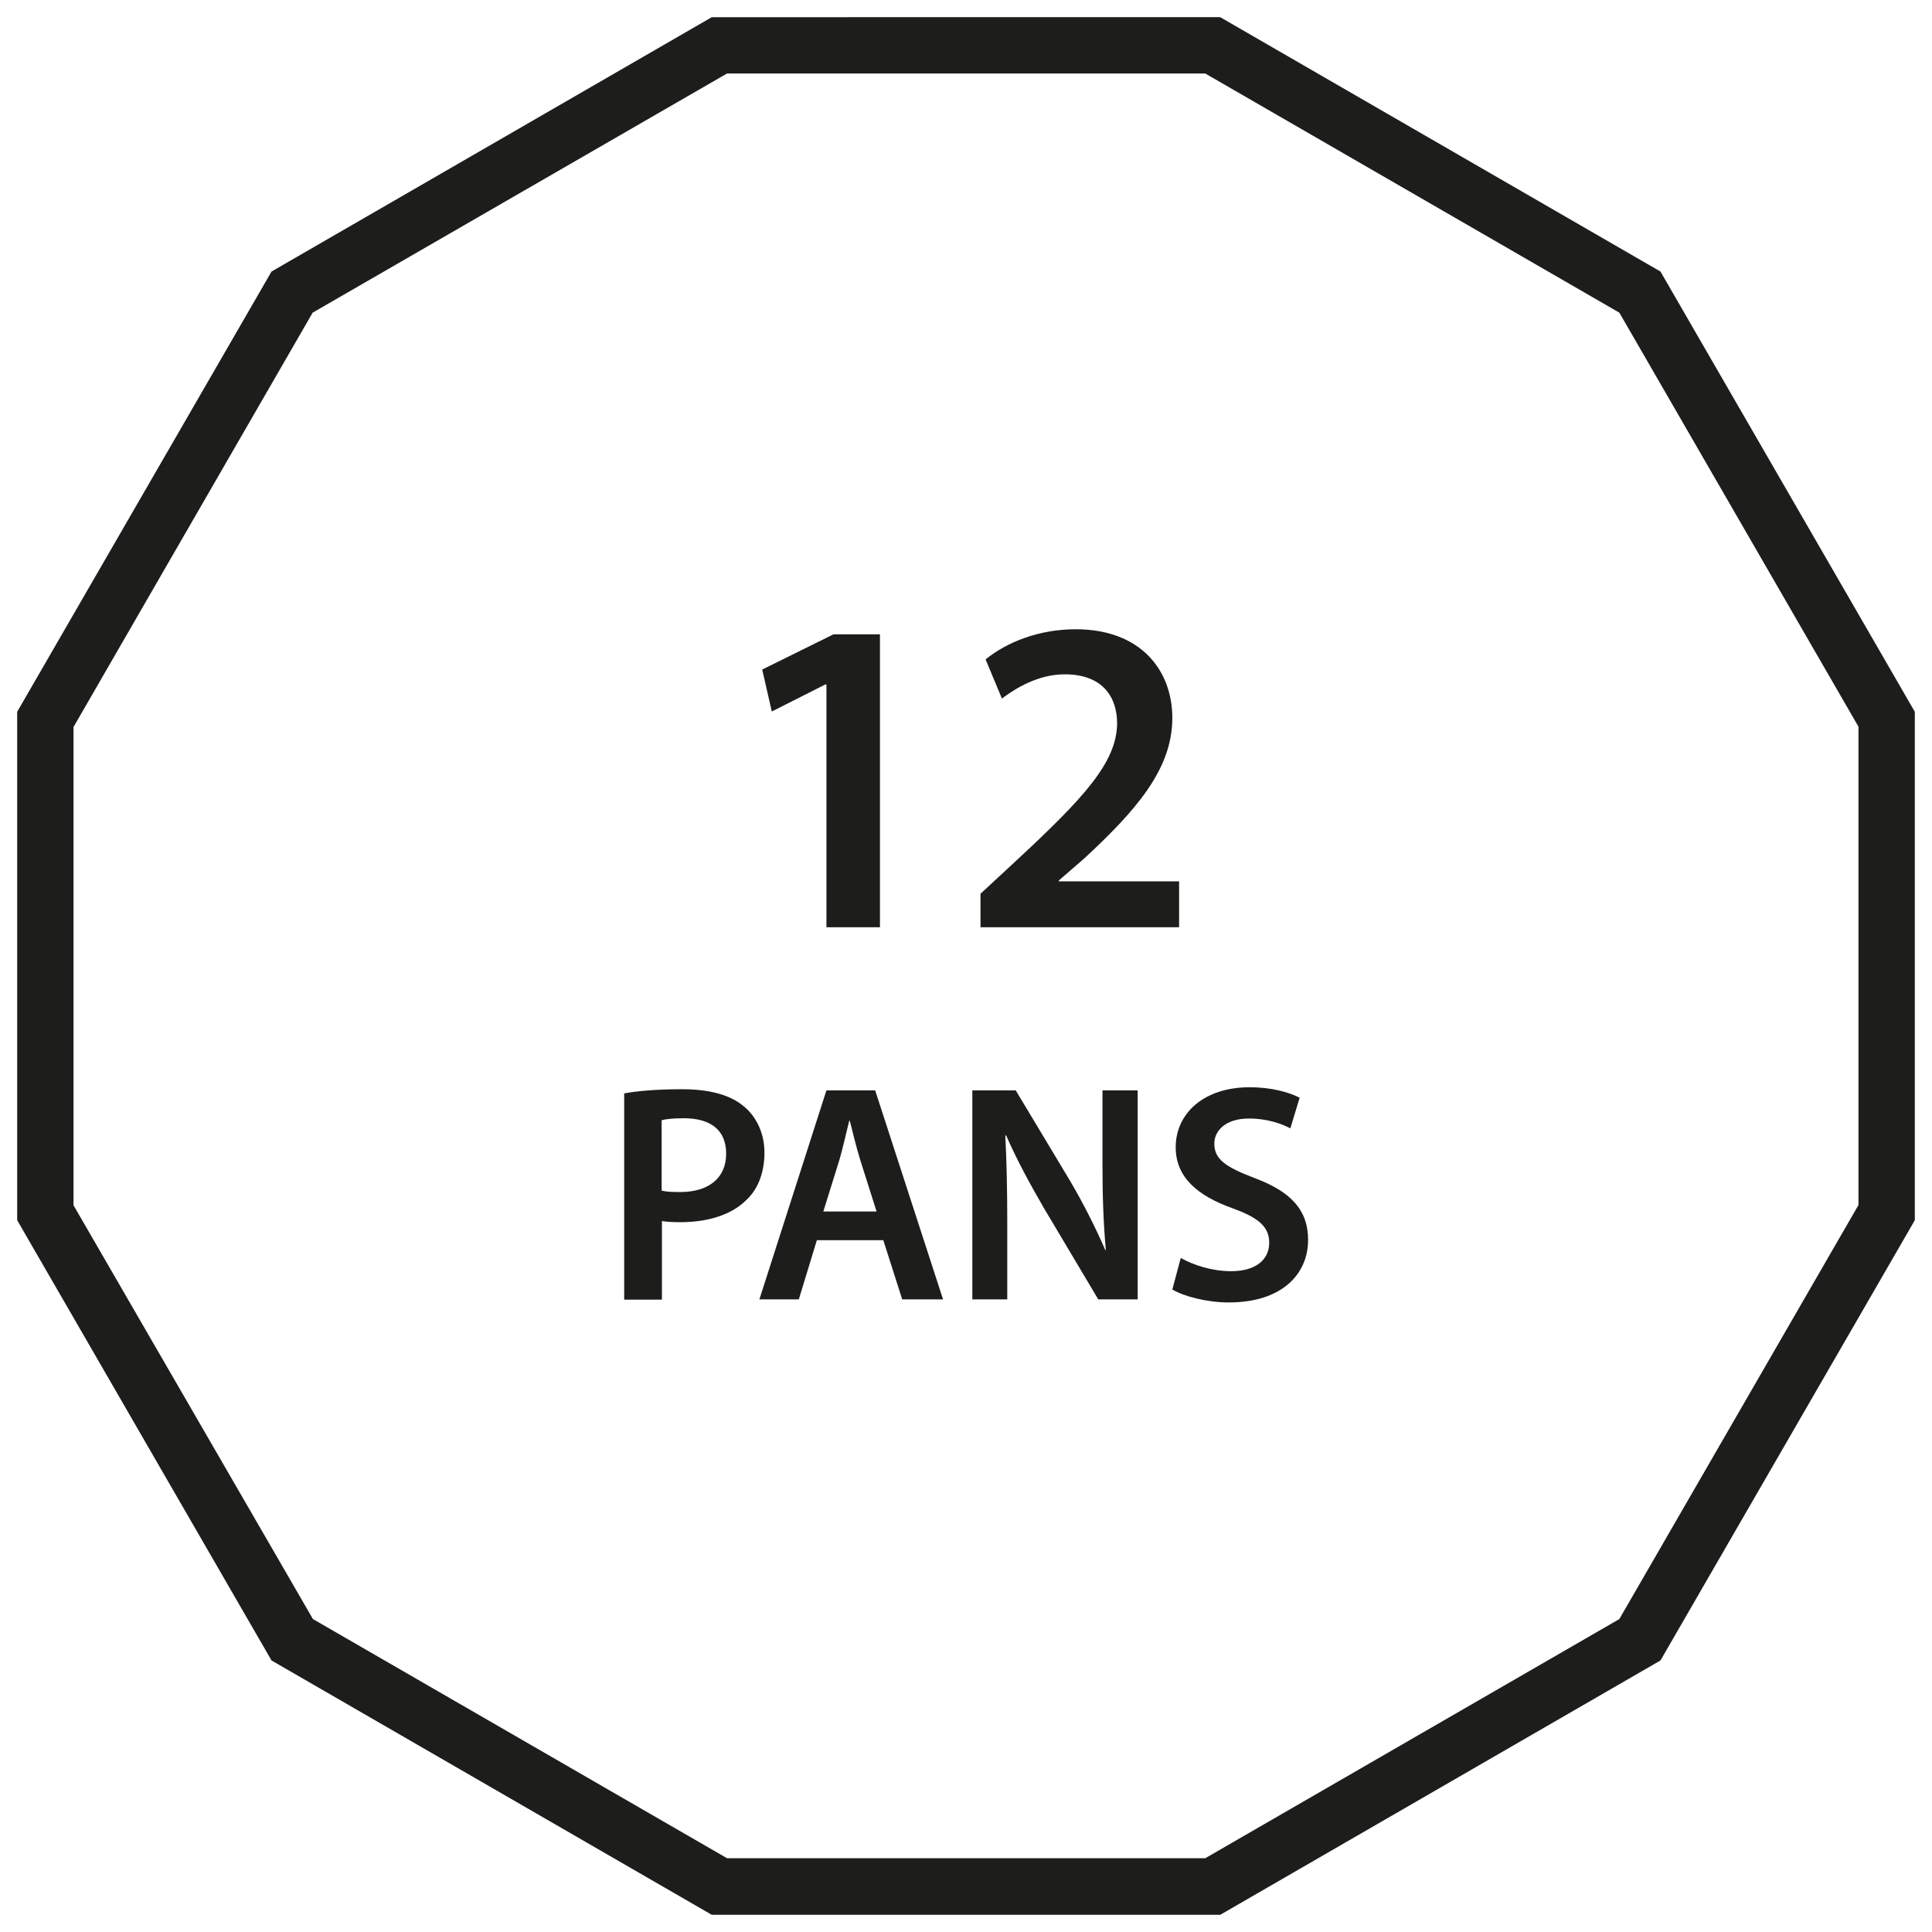 <?xml version="1.0" encoding="UTF-8"?>
<svg id="Calque_2" data-name="Calque 2" xmlns="http://www.w3.org/2000/svg" viewBox="0 0 68.59 68.59">
  <defs>
    <style>
      .cls-1 {
        fill: none;
      }

      .cls-2 {
        fill: #1d1d1b;
      }
    </style>
  </defs>
  <g id="Calque_1-2" data-name="Calque 1">
    <g>
      <rect class="cls-1" width="68.59" height="68.59"/>
      <g>
        <path class="cls-2" d="M29.33,24.3h-.03l-1.9,.96-.34-1.49,2.53-1.25h1.65v10.4h-1.9v-8.63Z"/>
        <path class="cls-2" d="M34.81,32.93v-1.2l1.23-1.14c2.45-2.27,3.6-3.52,3.62-4.9,0-.93-.5-1.75-1.86-1.75-.91,0-1.7,.46-2.23,.86l-.58-1.39c.75-.61,1.89-1.07,3.2-1.07,2.31,0,3.43,1.46,3.43,3.15,0,1.83-1.31,3.3-3.12,4.98l-.91,.79v.03h4.27v1.63h-7.06Z"/>
        <path class="cls-2" d="M22.15,38.82c.48-.09,1.16-.15,2.07-.15,.99,0,1.72,.21,2.19,.61,.44,.36,.73,.95,.73,1.64s-.22,1.29-.64,1.68c-.54,.54-1.39,.79-2.34,.79-.25,0-.48-.01-.66-.04v2.79h-1.34v-7.32Zm1.34,3.45c.16,.04,.38,.05,.66,.05,1.01,0,1.63-.5,1.63-1.36s-.57-1.26-1.51-1.26c-.37,0-.64,.03-.78,.07v2.51Z"/>
        <path class="cls-2" d="M29,44.03l-.64,2.1h-1.4l2.38-7.42h1.73l2.41,7.42h-1.45l-.67-2.1h-2.35Zm2.12-1.02l-.58-1.83c-.14-.45-.26-.96-.37-1.39h-.02c-.11,.43-.22,.95-.35,1.39l-.57,1.83h1.9Z"/>
        <path class="cls-2" d="M34.52,46.13v-7.42h1.54l1.91,3.18c.49,.83,.92,1.68,1.27,2.49h.02c-.09-.99-.12-1.95-.12-3.08v-2.59h1.25v7.42h-1.4l-1.94-3.26c-.47-.81-.97-1.73-1.33-2.56h-.03c.05,.97,.07,1.95,.07,3.17v2.65h-1.24Z"/>
        <path class="cls-2" d="M41.92,44.66c.44,.25,1.1,.47,1.79,.47,.87,0,1.35-.41,1.35-1.01,0-.56-.37-.89-1.32-1.23-1.22-.44-2-1.09-2-2.16,0-1.21,1.01-2.13,2.62-2.13,.8,0,1.4,.18,1.78,.37l-.33,1.09c-.26-.14-.78-.35-1.47-.35-.86,0-1.23,.46-1.23,.89,0,.57,.43,.84,1.42,1.22,1.29,.48,1.91,1.13,1.91,2.2,0,1.19-.9,2.22-2.82,2.22-.78,0-1.6-.22-2-.46l.3-1.12Z"/>
      </g>
      <path class="cls-2" d="M42.79,2.61l14.7,8.49,8.49,14.7v16.98l-8.49,14.7-14.7,8.49H25.81l-14.7-8.49L2.61,42.79V25.81L11.1,11.1,25.81,2.61h16.98m.54-2H25.27L9.64,9.64,.61,25.27v18.05l9.03,15.63,15.63,9.03h18.05l15.63-9.03,9.03-15.63V25.27l-9.03-15.63L43.32,.61h0Z"/>
    </g>
  </g>
</svg>
